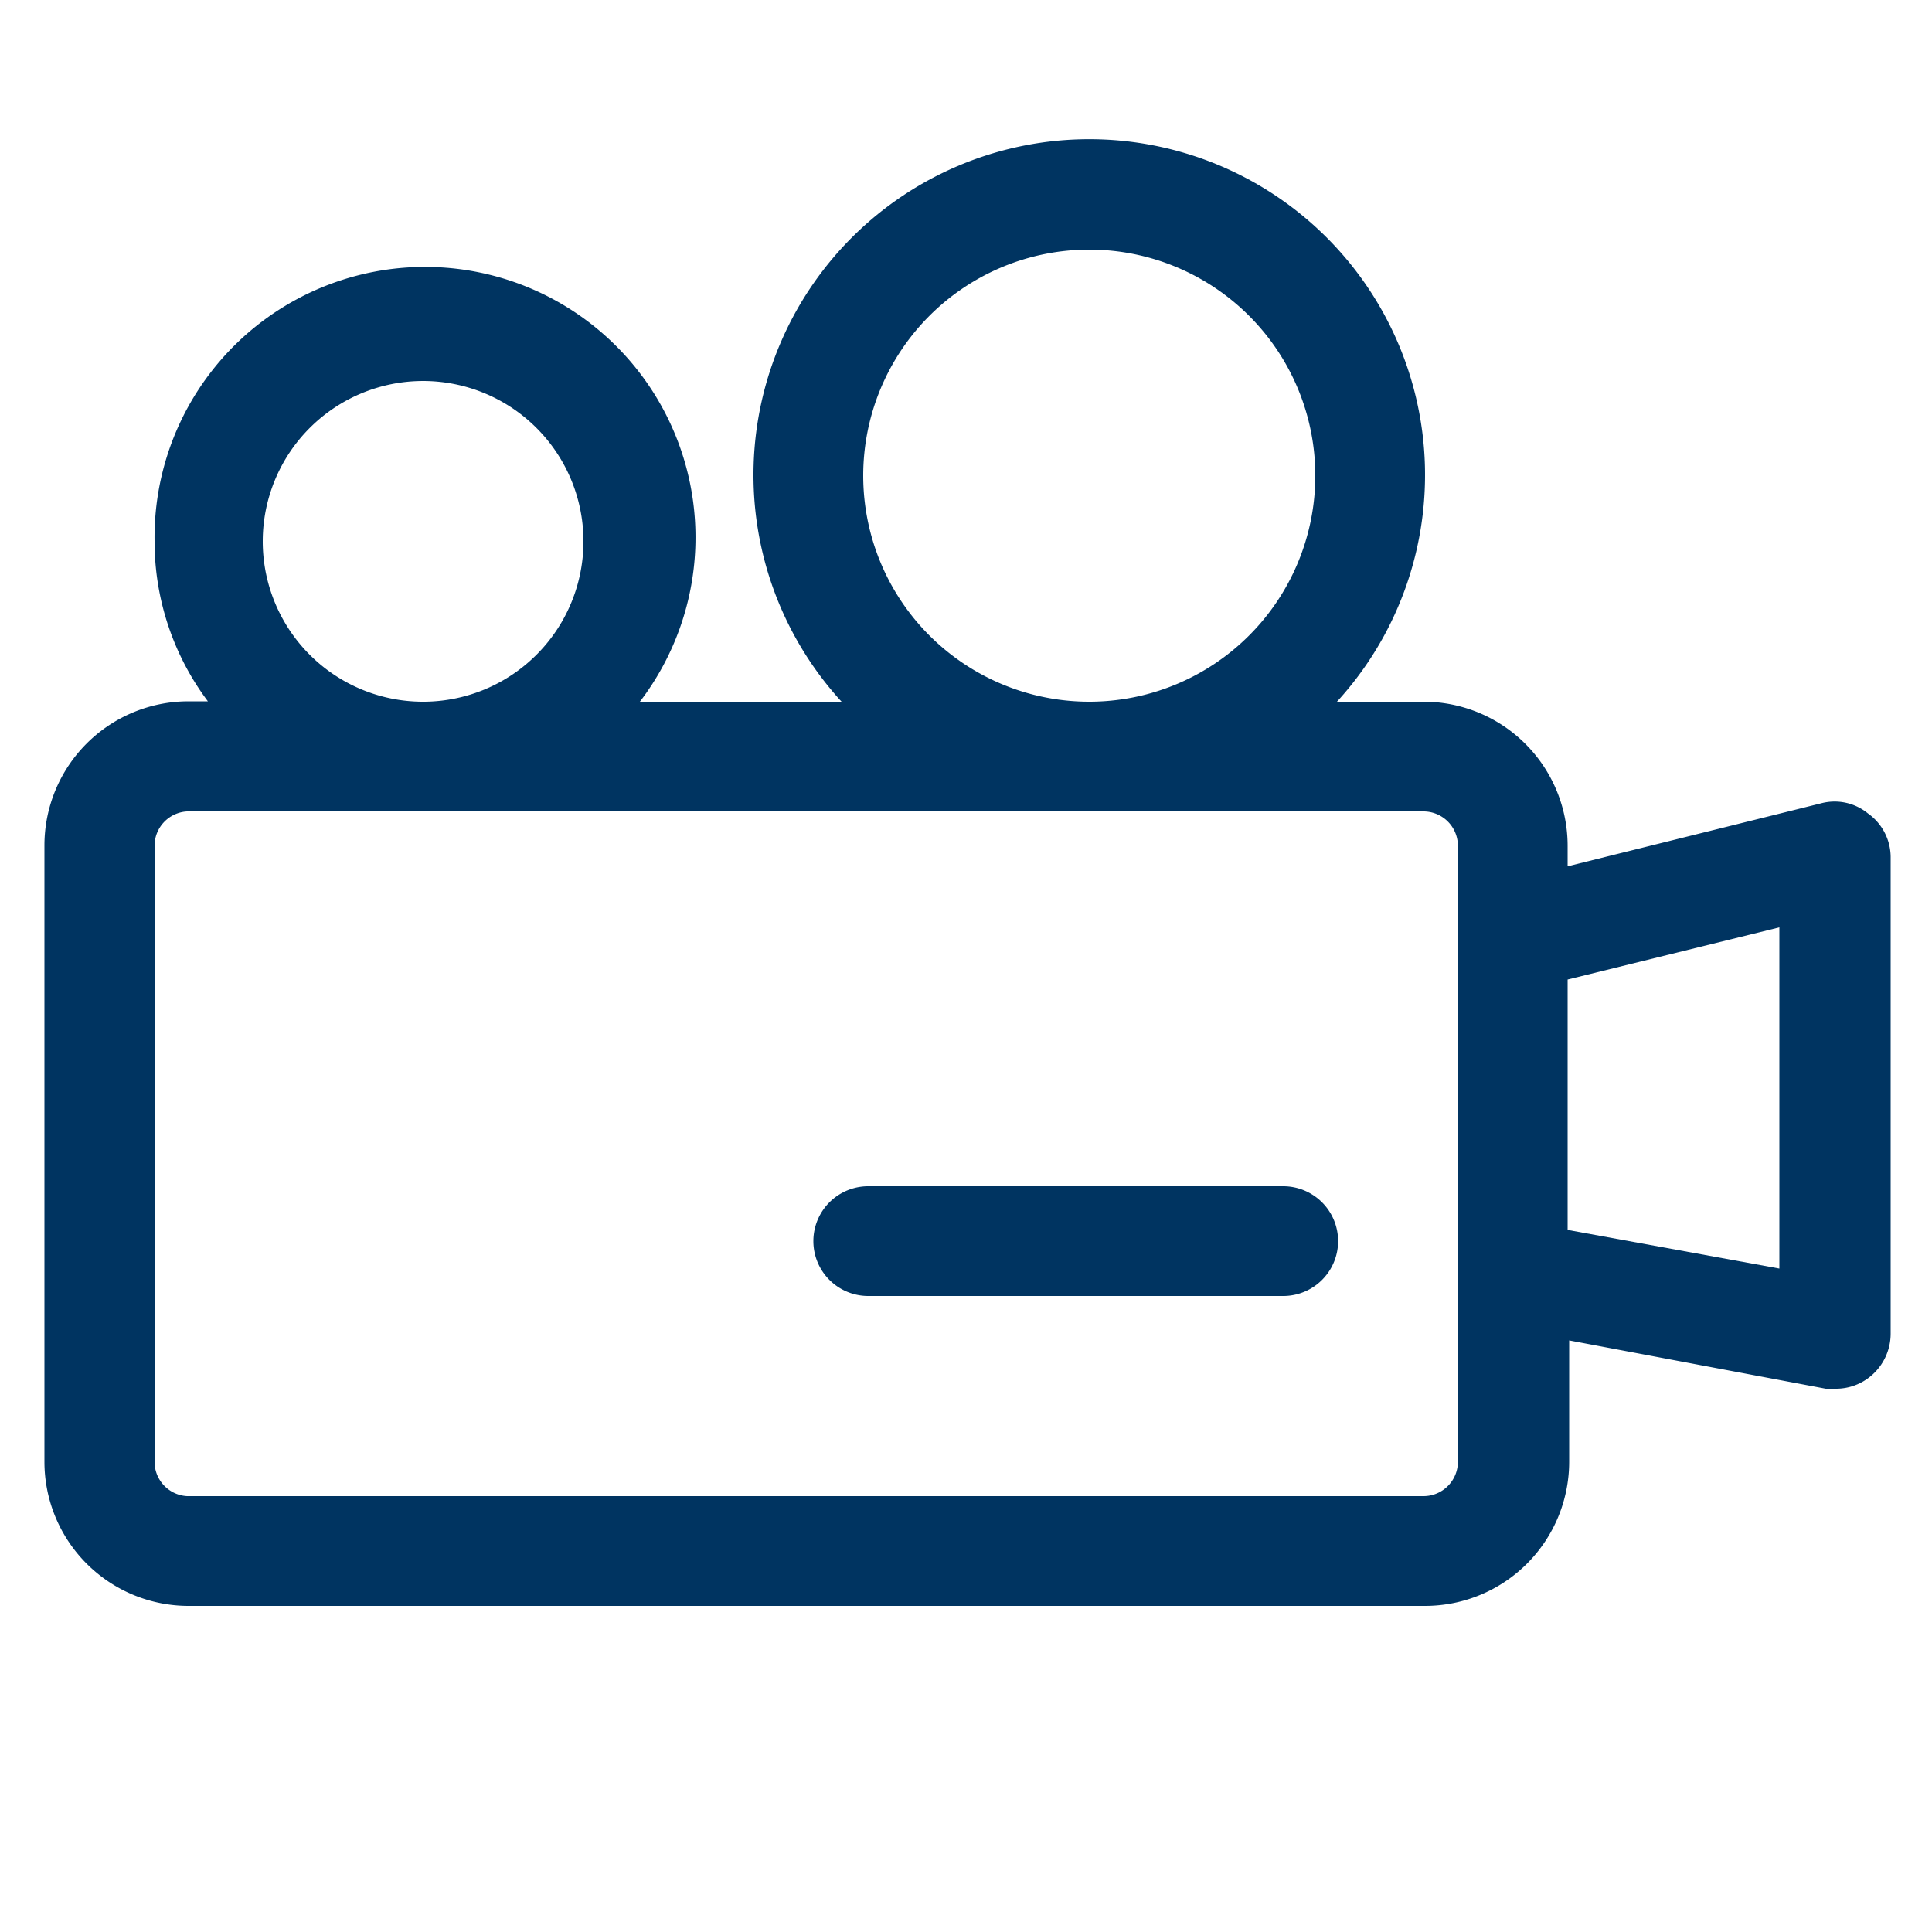 <svg id="Layer_1" data-name="Layer 1" xmlns="http://www.w3.org/2000/svg" viewBox="0 0 50 50"><defs><style>.cls-1{fill:#003461;}</style></defs><title>icon-camcorder</title><path class="cls-1" d="M48.34,21.05a1.36,1.36,0,0,0-1.21-.26l-6.56,1.63v-.53a3.73,3.73,0,0,0-3.73-3.73H34.6a8.69,8.69,0,1,0-12.82,0H16.56A7,7,0,1,0,4,14a6.9,6.9,0,0,0,1.38,4.15h-.5a3.73,3.73,0,0,0-3.73,3.73V37.83a3.73,3.73,0,0,0,3.73,3.73h32a3.73,3.73,0,0,0,3.73-3.73V34.69l6.64,1.25.26,0a1.4,1.4,0,0,0,.91-.33,1.43,1.43,0,0,0,.51-1.09V22.17A1.39,1.39,0,0,0,48.34,21.05Zm-26-8.74a5.85,5.85,0,1,1,5.85,5.85A5.85,5.85,0,0,1,22.34,12.31ZM6.8,14A4.15,4.15,0,1,1,11,18.16,4.15,4.15,0,0,1,6.8,14ZM37.73,37.83a.89.89,0,0,1-.89.89h-32A.89.89,0,0,1,4,37.83V21.89A.89.89,0,0,1,4.84,21h32a.89.89,0,0,1,.89.89V37.83Zm8.32-5-5.48-1V25.35L46.05,24Z"/><path class="cls-1" d="M33.21,30.7H22.47a1.42,1.42,0,1,0,0,2.84H33.21a1.42,1.42,0,1,0,0-2.84Z"/></svg>